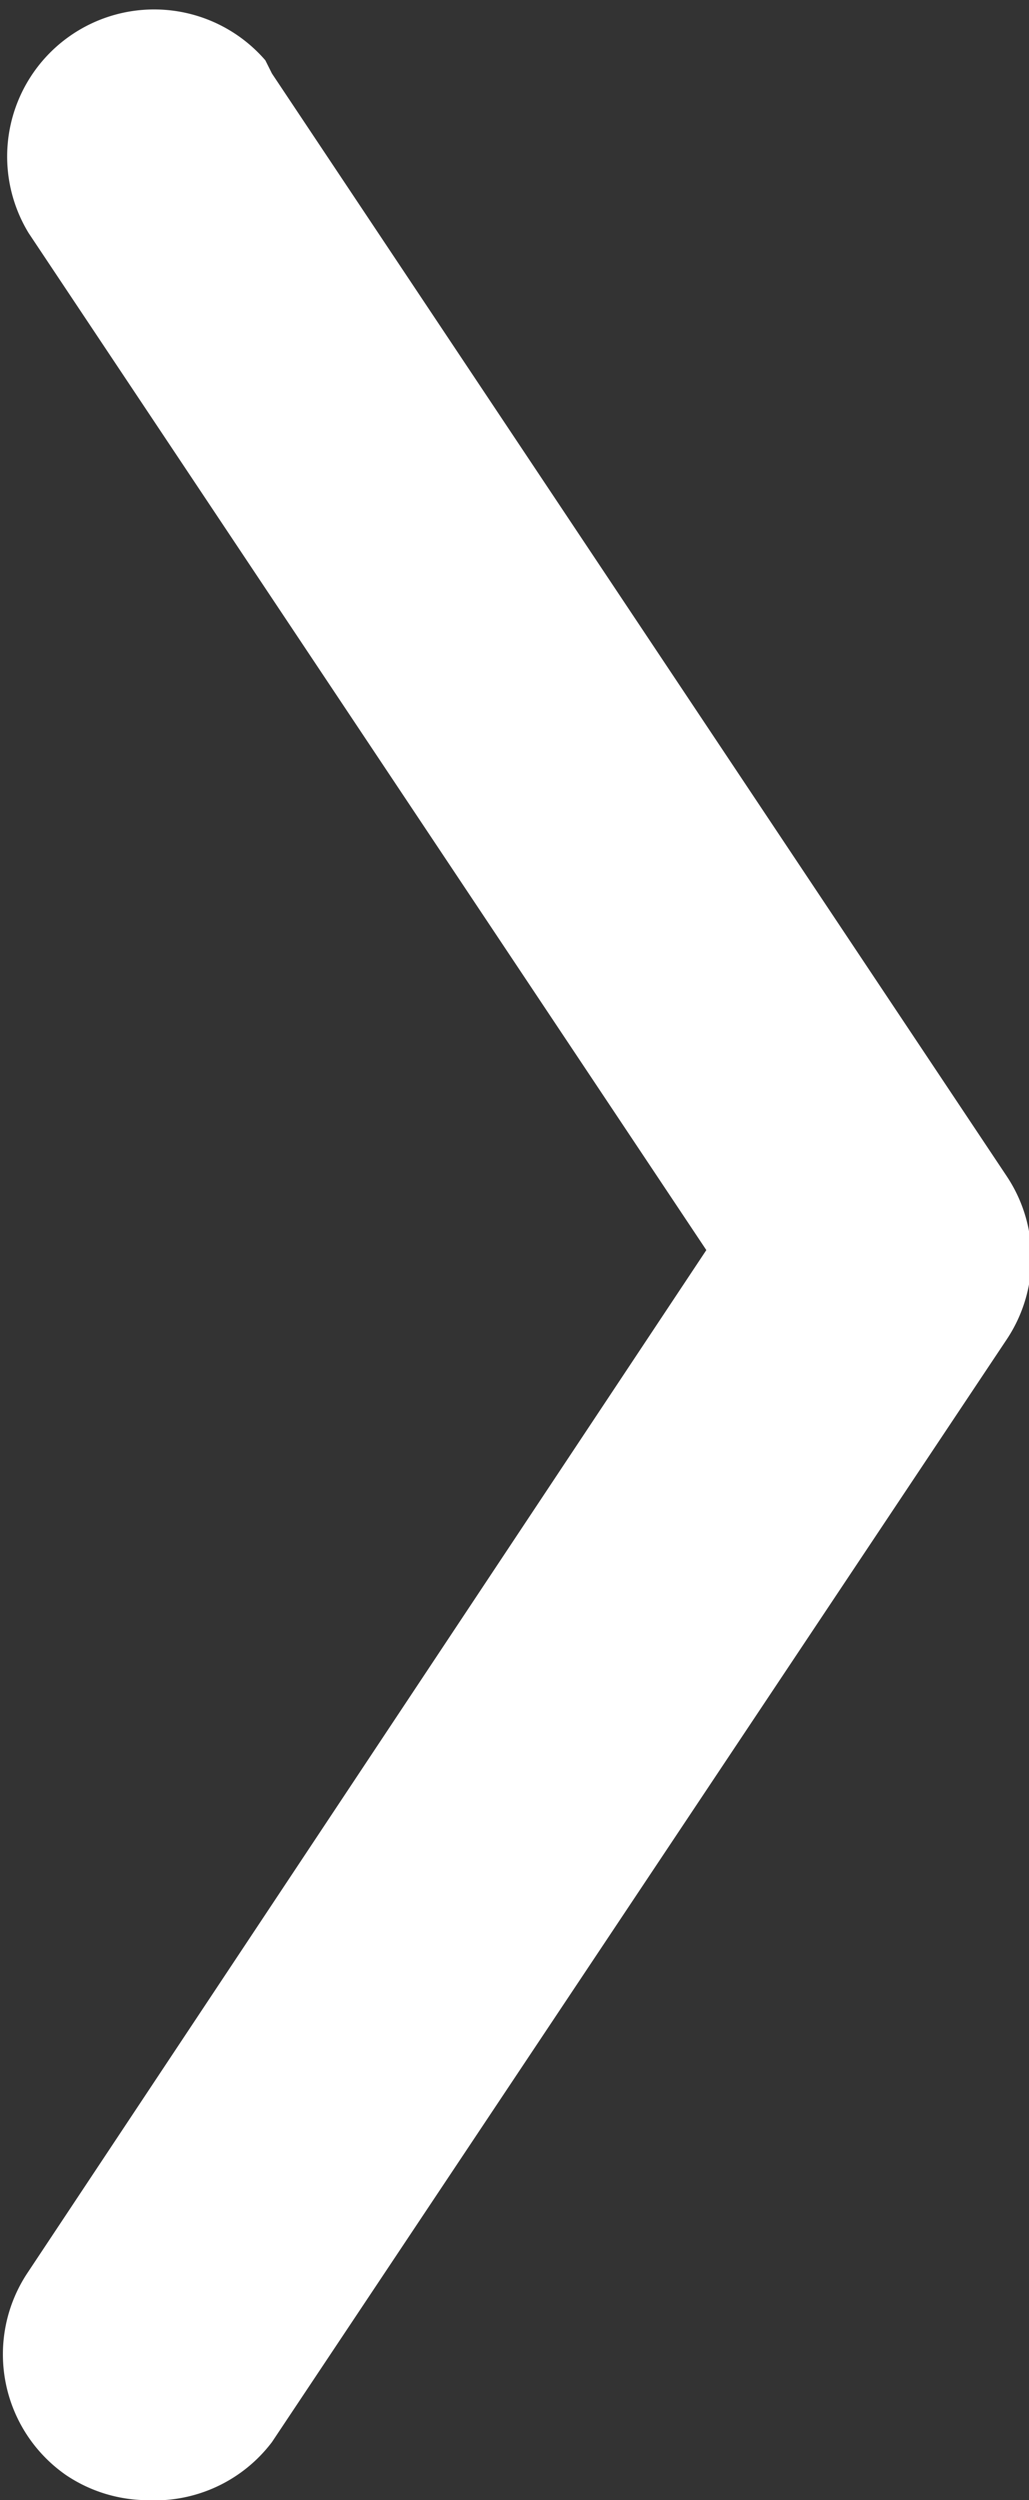 <svg id="Layer_1" data-name="Layer 1" xmlns="http://www.w3.org/2000/svg" viewBox="0 0 14 34"><rect x="0" y="0" width="14" height="34" fill="#333333" stroke="none"/><defs><style>.cls-1{fill:#fff;}</style></defs><title>arrow-next</title><path class="cls-1" d="M2,34a2,2,0,0,1-1.1-.34A2,2,0,0,1,.38,30.9h0L9.61,17,.39,3.17A2,2,0,0,1,3.61.82L3.7,1l10,15a2,2,0,0,1,0,2.21l-10,15A2,2,0,0,1,2,34Z" transform="translate(0 0)"/></svg>